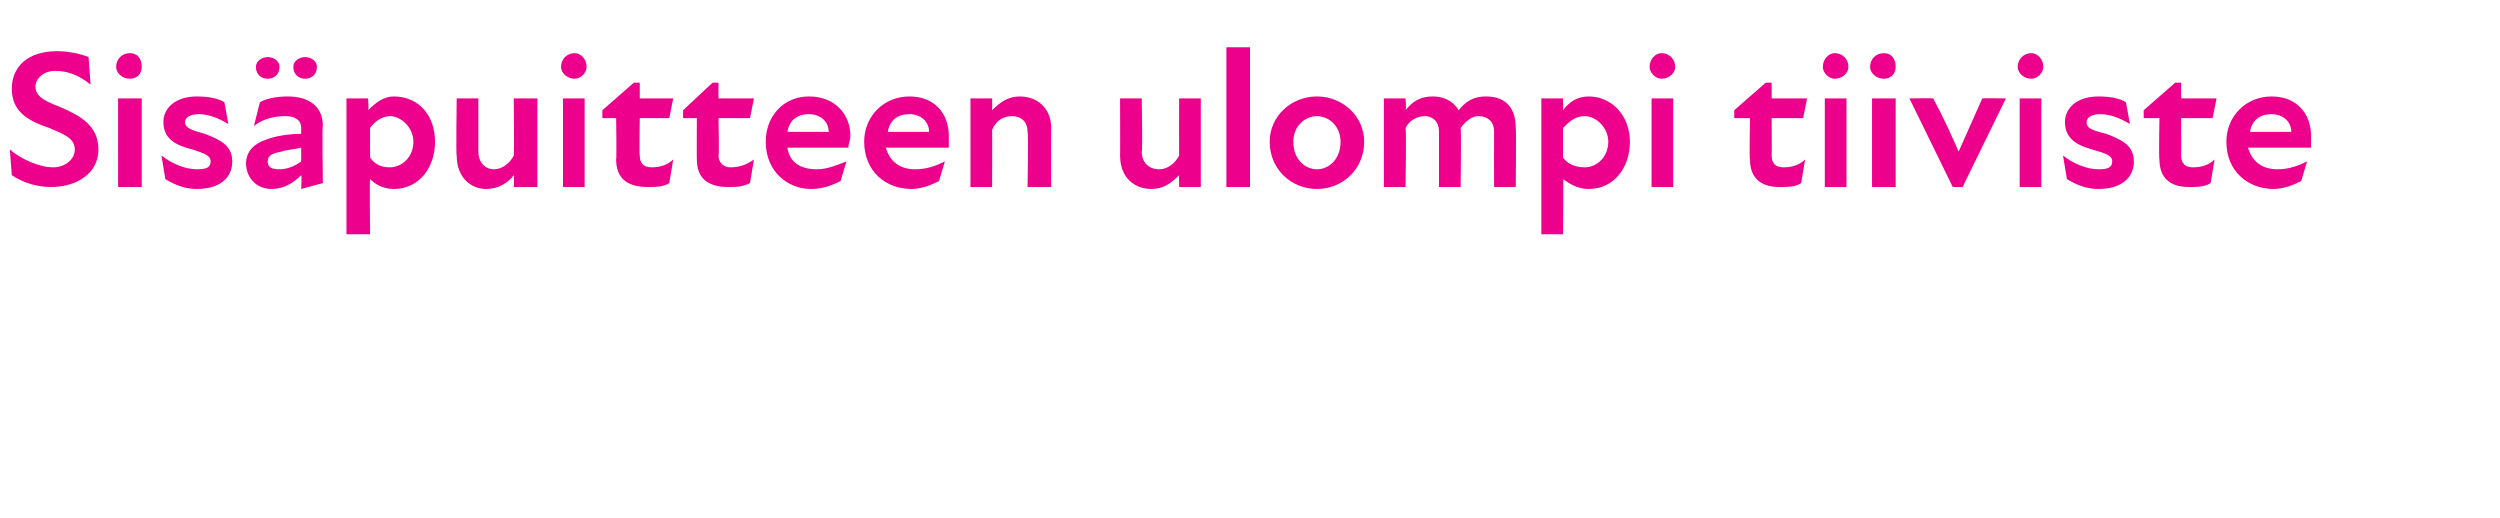 <?xml version="1.0" standalone="no"?>
<!DOCTYPE svg PUBLIC "-//W3C//DTD SVG 1.1//EN" "http://www.w3.org/Graphics/SVG/1.1/DTD/svg11.dtd">
<svg xmlns="http://www.w3.org/2000/svg" version="1.1" width="127px" height="26.3px" viewBox="0 -2 127 26.3" style="top:-2px">
  <desc>Sis puitteen ulompi tiiviste</desc>
  <defs/>
  <g id="Polygon190145">
    <path d="M 0.6 6.9 C 0.6 6.9 0.5 5.6 0.5 5.6 C 1.1 6.1 2 6.5 2.7 6.5 C 3.3 6.5 3.8 6.1 3.8 5.6 C 3.8 5 3.2 4.8 2.5 4.5 C 1.3 4.1 0.6 3.6 0.6 2.5 C 0.6 1.4 1.4 0.6 2.9 0.6 C 3.4 0.6 4 0.7 4.5 0.9 C 4.5 0.9 4.6 2.3 4.6 2.3 C 4 1.8 3.4 1.6 2.8 1.6 C 2.2 1.6 1.8 2 1.8 2.4 C 1.8 3 2.5 3.2 3.2 3.5 C 4.1 3.9 5 4.4 5 5.6 C 5 6.8 3.9 7.5 2.6 7.5 C 1.9 7.5 1.2 7.3 0.6 6.9 Z M 6 3 L 7.2 3 L 7.2 7.5 L 6 7.5 L 6 3 Z M 6.6 0.7 C 7 0.7 7.2 1 7.2 1.4 C 7.2 1.7 7 2 6.6 2 C 6.2 2 5.9 1.7 5.9 1.4 C 5.9 1 6.2 0.7 6.6 0.7 Z M 8.4 7.1 C 8.4 7.1 8.2 5.9 8.2 5.9 C 8.7 6.3 9.4 6.6 10 6.6 C 10.5 6.6 10.7 6.5 10.7 6.2 C 10.7 5.9 10.4 5.8 9.8 5.6 C 9 5.4 8.3 5.1 8.3 4.2 C 8.3 3.5 8.9 2.9 10 2.9 C 10.6 2.9 11.1 3 11.4 3.2 C 11.4 3.2 11.6 4.3 11.6 4.3 C 11.1 4 10.6 3.8 10.1 3.8 C 9.6 3.8 9.4 4 9.4 4.2 C 9.4 4.5 9.7 4.6 10.4 4.8 C 11.2 5.1 11.8 5.4 11.8 6.2 C 11.8 7 11.2 7.6 10 7.6 C 9.4 7.6 8.9 7.4 8.4 7.1 Z M 15.3 6.9 C 14.9 7.3 14.4 7.6 13.8 7.6 C 13 7.6 12.5 7 12.5 6.3 C 12.5 5.7 12.9 5.3 13.5 5.1 C 14 4.9 14.7 4.8 15.3 4.8 C 15.3 4.8 15.3 4.5 15.3 4.5 C 15.3 4.1 15 3.9 14.5 3.9 C 14 3.9 13.4 4 12.9 4.4 C 12.9 4.4 13.2 3.2 13.2 3.2 C 13.5 3 14.1 2.9 14.6 2.9 C 15.7 2.9 16.4 3.4 16.4 4.4 C 16.36 4.38 16.4 7.3 16.4 7.3 L 15.3 7.6 C 15.3 7.6 15.34 6.9 15.3 6.9 Z M 13.6 0.9 C 13.9 0.9 14.2 1.1 14.2 1.4 C 14.2 1.8 13.9 2 13.6 2 C 13.3 2 13 1.8 13 1.4 C 13 1.1 13.3 0.9 13.6 0.9 Z M 14.2 6.6 C 14.5 6.6 14.9 6.5 15.3 6.2 C 15.3 6.2 15.3 5.5 15.3 5.5 C 14.9 5.6 14.6 5.6 14.3 5.7 C 13.8 5.8 13.6 5.9 13.6 6.2 C 13.6 6.5 13.8 6.6 14.2 6.6 Z M 15.5 0.9 C 15.8 0.9 16.1 1.1 16.1 1.4 C 16.1 1.8 15.8 2 15.5 2 C 15.2 2 14.9 1.8 14.9 1.4 C 14.9 1.1 15.2 0.9 15.5 0.9 Z M 20 7.6 C 19.4 7.6 19 7.3 18.8 7.1 C 18.77 7.08 18.8 9.9 18.8 9.9 L 17.6 9.9 L 17.6 3 L 18.7 3 C 18.7 3 18.74 3.6 18.7 3.6 C 19.1 3.2 19.5 2.9 20 2.9 C 21.3 2.9 22.1 3.9 22.1 5.2 C 22.1 6.5 21.3 7.6 20 7.6 Z M 19.8 6.5 C 20.4 6.5 21 6 21 5.2 C 21 4.5 20.4 3.9 19.8 3.9 C 19.4 3.9 19 4.2 18.8 4.5 C 18.8 4.5 18.8 6 18.8 6 C 19 6.3 19.3 6.5 19.8 6.5 Z M 25.1 6.6 C 25.5 6.6 25.9 6.3 26.1 5.9 C 26.13 5.86 26.1 3 26.1 3 L 27.3 3 L 27.3 7.5 L 26.1 7.5 C 26.1 7.5 26.13 6.86 26.1 6.9 C 25.8 7.3 25.3 7.6 24.7 7.6 C 23.9 7.6 23.2 7 23.2 5.9 C 23.16 5.95 23.2 3 23.2 3 L 24.3 3 C 24.3 3 24.3 5.71 24.3 5.7 C 24.3 6.2 24.6 6.6 25.1 6.6 Z M 28.6 3 L 29.7 3 L 29.7 7.5 L 28.6 7.5 L 28.6 3 Z M 29.2 0.7 C 29.5 0.7 29.8 1 29.8 1.4 C 29.8 1.7 29.5 2 29.2 2 C 28.8 2 28.5 1.7 28.5 1.4 C 28.5 1 28.8 0.7 29.2 0.7 Z M 31.3 6.1 C 31.33 6.13 31.3 4 31.3 4 L 30.6 4 L 30.6 3.6 L 32.2 2.2 L 32.5 2.2 L 32.5 3 L 34.2 3 L 34 4 L 32.5 4 C 32.5 4 32.47 5.94 32.5 5.9 C 32.5 6.3 32.7 6.5 33.1 6.5 C 33.5 6.5 33.9 6.4 34.2 6.1 C 34.2 6.1 34 7.3 34 7.3 C 33.7 7.5 33.3 7.5 32.9 7.5 C 31.8 7.5 31.3 7 31.3 6.1 Z M 35.4 6.1 C 35.39 6.13 35.4 4 35.4 4 L 34.7 4 L 34.7 3.6 L 36.2 2.2 L 36.5 2.2 L 36.5 3 L 38.3 3 L 38.1 4 L 36.5 4 C 36.5 4 36.54 5.94 36.5 5.9 C 36.5 6.3 36.8 6.5 37.1 6.5 C 37.5 6.5 37.9 6.4 38.3 6.1 C 38.3 6.1 38.1 7.3 38.1 7.3 C 37.7 7.5 37.4 7.5 37 7.5 C 35.9 7.5 35.4 7 35.4 6.1 Z M 38.9 5.2 C 38.9 3.9 39.8 2.9 41.1 2.9 C 42.4 2.9 43.2 3.8 43.2 4.9 C 43.2 5.1 43.1 5.3 43.1 5.5 C 43.1 5.5 40 5.5 40 5.5 C 40.1 6.2 40.6 6.6 41.5 6.6 C 42 6.6 42.5 6.4 43 6.2 C 43 6.2 42.7 7.2 42.7 7.2 C 42.3 7.4 41.8 7.6 41.2 7.6 C 40 7.6 38.9 6.7 38.9 5.2 Z M 42.1 4.7 C 42.1 4.2 41.7 3.8 41.1 3.8 C 40.5 3.8 40.1 4.1 40 4.7 C 40 4.7 42.1 4.7 42.1 4.7 Z M 43.9 5.2 C 43.9 3.9 44.9 2.9 46.2 2.9 C 47.5 2.9 48.2 3.8 48.2 4.9 C 48.2 5.1 48.2 5.3 48.2 5.5 C 48.2 5.5 45 5.5 45 5.5 C 45.2 6.2 45.7 6.6 46.5 6.6 C 47.1 6.6 47.6 6.4 48 6.2 C 48 6.2 47.7 7.2 47.7 7.2 C 47.3 7.4 46.8 7.6 46.3 7.6 C 45 7.6 43.9 6.7 43.9 5.2 Z M 47.2 4.7 C 47.2 4.2 46.8 3.8 46.2 3.8 C 45.6 3.8 45.2 4.1 45.1 4.7 C 45.1 4.7 47.2 4.7 47.2 4.7 Z M 51.4 3.9 C 51 3.9 50.6 4.1 50.4 4.6 C 50.41 4.59 50.4 7.5 50.4 7.5 L 49.3 7.5 L 49.3 3 L 50.4 3 C 50.4 3 50.41 3.59 50.4 3.6 C 50.8 3.2 51.2 2.9 51.8 2.9 C 52.7 2.9 53.4 3.5 53.4 4.5 C 53.39 4.5 53.4 7.5 53.4 7.5 L 52.2 7.5 C 52.2 7.5 52.25 4.74 52.2 4.7 C 52.2 4.2 51.9 3.9 51.4 3.9 Z M 58.9 6.6 C 59.3 6.6 59.7 6.3 59.9 5.9 C 59.89 5.86 59.9 3 59.9 3 L 61 3 L 61 7.5 L 59.9 7.5 C 59.9 7.5 59.89 6.86 59.9 6.9 C 59.5 7.3 59.1 7.6 58.5 7.6 C 57.6 7.6 56.9 7 56.9 5.9 C 56.91 5.95 56.9 3 56.9 3 L 58 3 C 58 3 58.05 5.71 58 5.7 C 58 6.2 58.3 6.6 58.9 6.6 Z M 62.3 0.4 L 63.5 0.4 L 63.5 7.5 L 62.3 7.5 L 62.3 0.4 Z M 64.5 5.2 C 64.5 3.9 65.6 2.9 66.9 2.9 C 68.2 2.9 69.3 3.9 69.3 5.2 C 69.3 6.6 68.2 7.6 66.9 7.6 C 65.6 7.6 64.5 6.6 64.5 5.2 Z M 66.9 6.6 C 67.5 6.6 68.1 6.1 68.1 5.2 C 68.1 4.4 67.5 3.9 66.9 3.9 C 66.3 3.9 65.7 4.4 65.7 5.2 C 65.7 6.1 66.3 6.6 66.9 6.6 Z M 70.3 3 L 71.4 3 C 71.4 3 71.45 3.56 71.4 3.6 C 71.8 3.1 72.2 2.9 72.8 2.9 C 73.3 2.9 73.8 3.1 74.1 3.6 C 74.5 3.1 74.9 2.9 75.5 2.9 C 76.3 2.9 77 3.3 77 4.5 C 77.03 4.48 77 7.5 77 7.5 L 75.9 7.5 C 75.9 7.5 75.89 4.72 75.9 4.7 C 75.9 4.1 75.5 3.9 75.1 3.9 C 74.8 3.9 74.5 4.1 74.2 4.5 C 74.24 4.5 74.2 7.5 74.2 7.5 L 73.1 7.5 C 73.1 7.5 73.1 4.72 73.1 4.7 C 73.1 4.1 72.7 3.9 72.4 3.9 C 72 3.9 71.6 4.1 71.4 4.5 C 71.45 4.54 71.4 7.5 71.4 7.5 L 70.3 7.5 L 70.3 3 Z M 80.7 7.6 C 80.1 7.6 79.7 7.3 79.4 7.1 C 79.44 7.08 79.4 9.9 79.4 9.9 L 78.3 9.9 L 78.3 3 L 79.4 3 C 79.4 3 79.41 3.6 79.4 3.6 C 79.7 3.2 80.1 2.9 80.7 2.9 C 81.9 2.9 82.8 3.9 82.8 5.2 C 82.8 6.5 82 7.6 80.7 7.6 Z M 80.5 6.5 C 81.1 6.5 81.7 6 81.7 5.2 C 81.7 4.5 81.1 3.9 80.5 3.9 C 80 3.9 79.7 4.2 79.4 4.5 C 79.4 4.5 79.4 6 79.4 6 C 79.6 6.3 80 6.5 80.5 6.5 Z M 83.9 3 L 85 3 L 85 7.5 L 83.9 7.5 L 83.9 3 Z M 84.4 0.7 C 84.8 0.7 85.1 1 85.1 1.4 C 85.1 1.7 84.8 2 84.4 2 C 84.1 2 83.8 1.7 83.8 1.4 C 83.8 1 84.1 0.7 84.4 0.7 Z M 88.9 6.1 C 88.86 6.13 88.9 4 88.9 4 L 88.1 4 L 88.1 3.6 L 89.7 2.2 L 90 2.2 L 90 3 L 91.8 3 L 91.6 4 L 90 4 C 90 4 90.01 5.94 90 5.9 C 90 6.3 90.2 6.5 90.6 6.5 C 91 6.5 91.4 6.4 91.7 6.1 C 91.7 6.1 91.5 7.3 91.5 7.3 C 91.2 7.5 90.8 7.5 90.4 7.5 C 89.4 7.5 88.9 7 88.9 6.1 Z M 92.7 3 L 93.8 3 L 93.8 7.5 L 92.7 7.5 L 92.7 3 Z M 93.2 0.7 C 93.6 0.7 93.9 1 93.9 1.4 C 93.9 1.7 93.6 2 93.2 2 C 92.9 2 92.6 1.7 92.6 1.4 C 92.6 1 92.9 0.7 93.2 0.7 Z M 95.1 3 L 96.3 3 L 96.3 7.5 L 95.1 7.5 L 95.1 3 Z M 95.7 0.7 C 96.1 0.7 96.3 1 96.3 1.4 C 96.3 1.7 96.1 2 95.7 2 C 95.3 2 95 1.7 95 1.4 C 95 1 95.3 0.7 95.7 0.7 Z M 97 3 C 97 3 98.22 2.98 98.2 3 C 98.7 3.9 99.1 4.8 99.5 5.7 C 99.5 5.7 99.5 5.7 99.5 5.7 C 99.9 4.8 100.3 3.9 100.7 3 C 100.71 2.98 101.9 3 101.9 3 L 99.7 7.5 L 99.2 7.5 L 97 3 Z M 102.6 3 L 103.7 3 L 103.7 7.5 L 102.6 7.5 L 102.6 3 Z M 103.2 0.7 C 103.5 0.7 103.8 1 103.8 1.4 C 103.8 1.7 103.5 2 103.2 2 C 102.8 2 102.5 1.7 102.5 1.4 C 102.5 1 102.8 0.7 103.2 0.7 Z M 105 7.1 C 105 7.1 104.8 5.9 104.8 5.9 C 105.3 6.3 106 6.6 106.6 6.6 C 107.1 6.6 107.3 6.5 107.3 6.2 C 107.3 5.9 107 5.8 106.3 5.6 C 105.6 5.4 104.9 5.1 104.9 4.2 C 104.9 3.5 105.5 2.9 106.6 2.9 C 107.2 2.9 107.7 3 108 3.2 C 108 3.2 108.2 4.3 108.2 4.3 C 107.7 4 107.2 3.8 106.7 3.8 C 106.2 3.8 106 4 106 4.2 C 106 4.5 106.2 4.6 107 4.8 C 107.8 5.1 108.4 5.4 108.4 6.2 C 108.4 7 107.8 7.6 106.6 7.6 C 106 7.6 105.5 7.4 105 7.1 Z M 109.7 6.1 C 109.66 6.13 109.7 4 109.7 4 L 108.9 4 L 108.9 3.6 L 110.5 2.2 L 110.8 2.2 L 110.8 3 L 112.6 3 L 112.4 4 L 110.8 4 C 110.8 4 110.81 5.94 110.8 5.9 C 110.8 6.3 111 6.5 111.4 6.5 C 111.8 6.5 112.2 6.4 112.5 6.1 C 112.5 6.1 112.3 7.3 112.3 7.3 C 112 7.5 111.6 7.5 111.2 7.5 C 110.2 7.5 109.7 7 109.7 6.1 Z M 113.1 5.2 C 113.1 3.9 114.1 2.9 115.4 2.9 C 116.7 2.9 117.4 3.8 117.4 4.9 C 117.4 5.1 117.4 5.3 117.4 5.5 C 117.4 5.5 114.2 5.5 114.2 5.5 C 114.4 6.2 114.9 6.6 115.7 6.6 C 116.3 6.6 116.8 6.4 117.2 6.2 C 117.2 6.2 116.9 7.2 116.9 7.2 C 116.5 7.4 116 7.6 115.5 7.6 C 114.2 7.6 113.1 6.7 113.1 5.2 Z M 116.4 4.7 C 116.4 4.2 116 3.8 115.4 3.8 C 114.8 3.8 114.4 4.1 114.3 4.7 C 114.3 4.7 116.4 4.7 116.4 4.7 Z " stroke="none" fill="#ec008c"/>
  </g>
</svg>